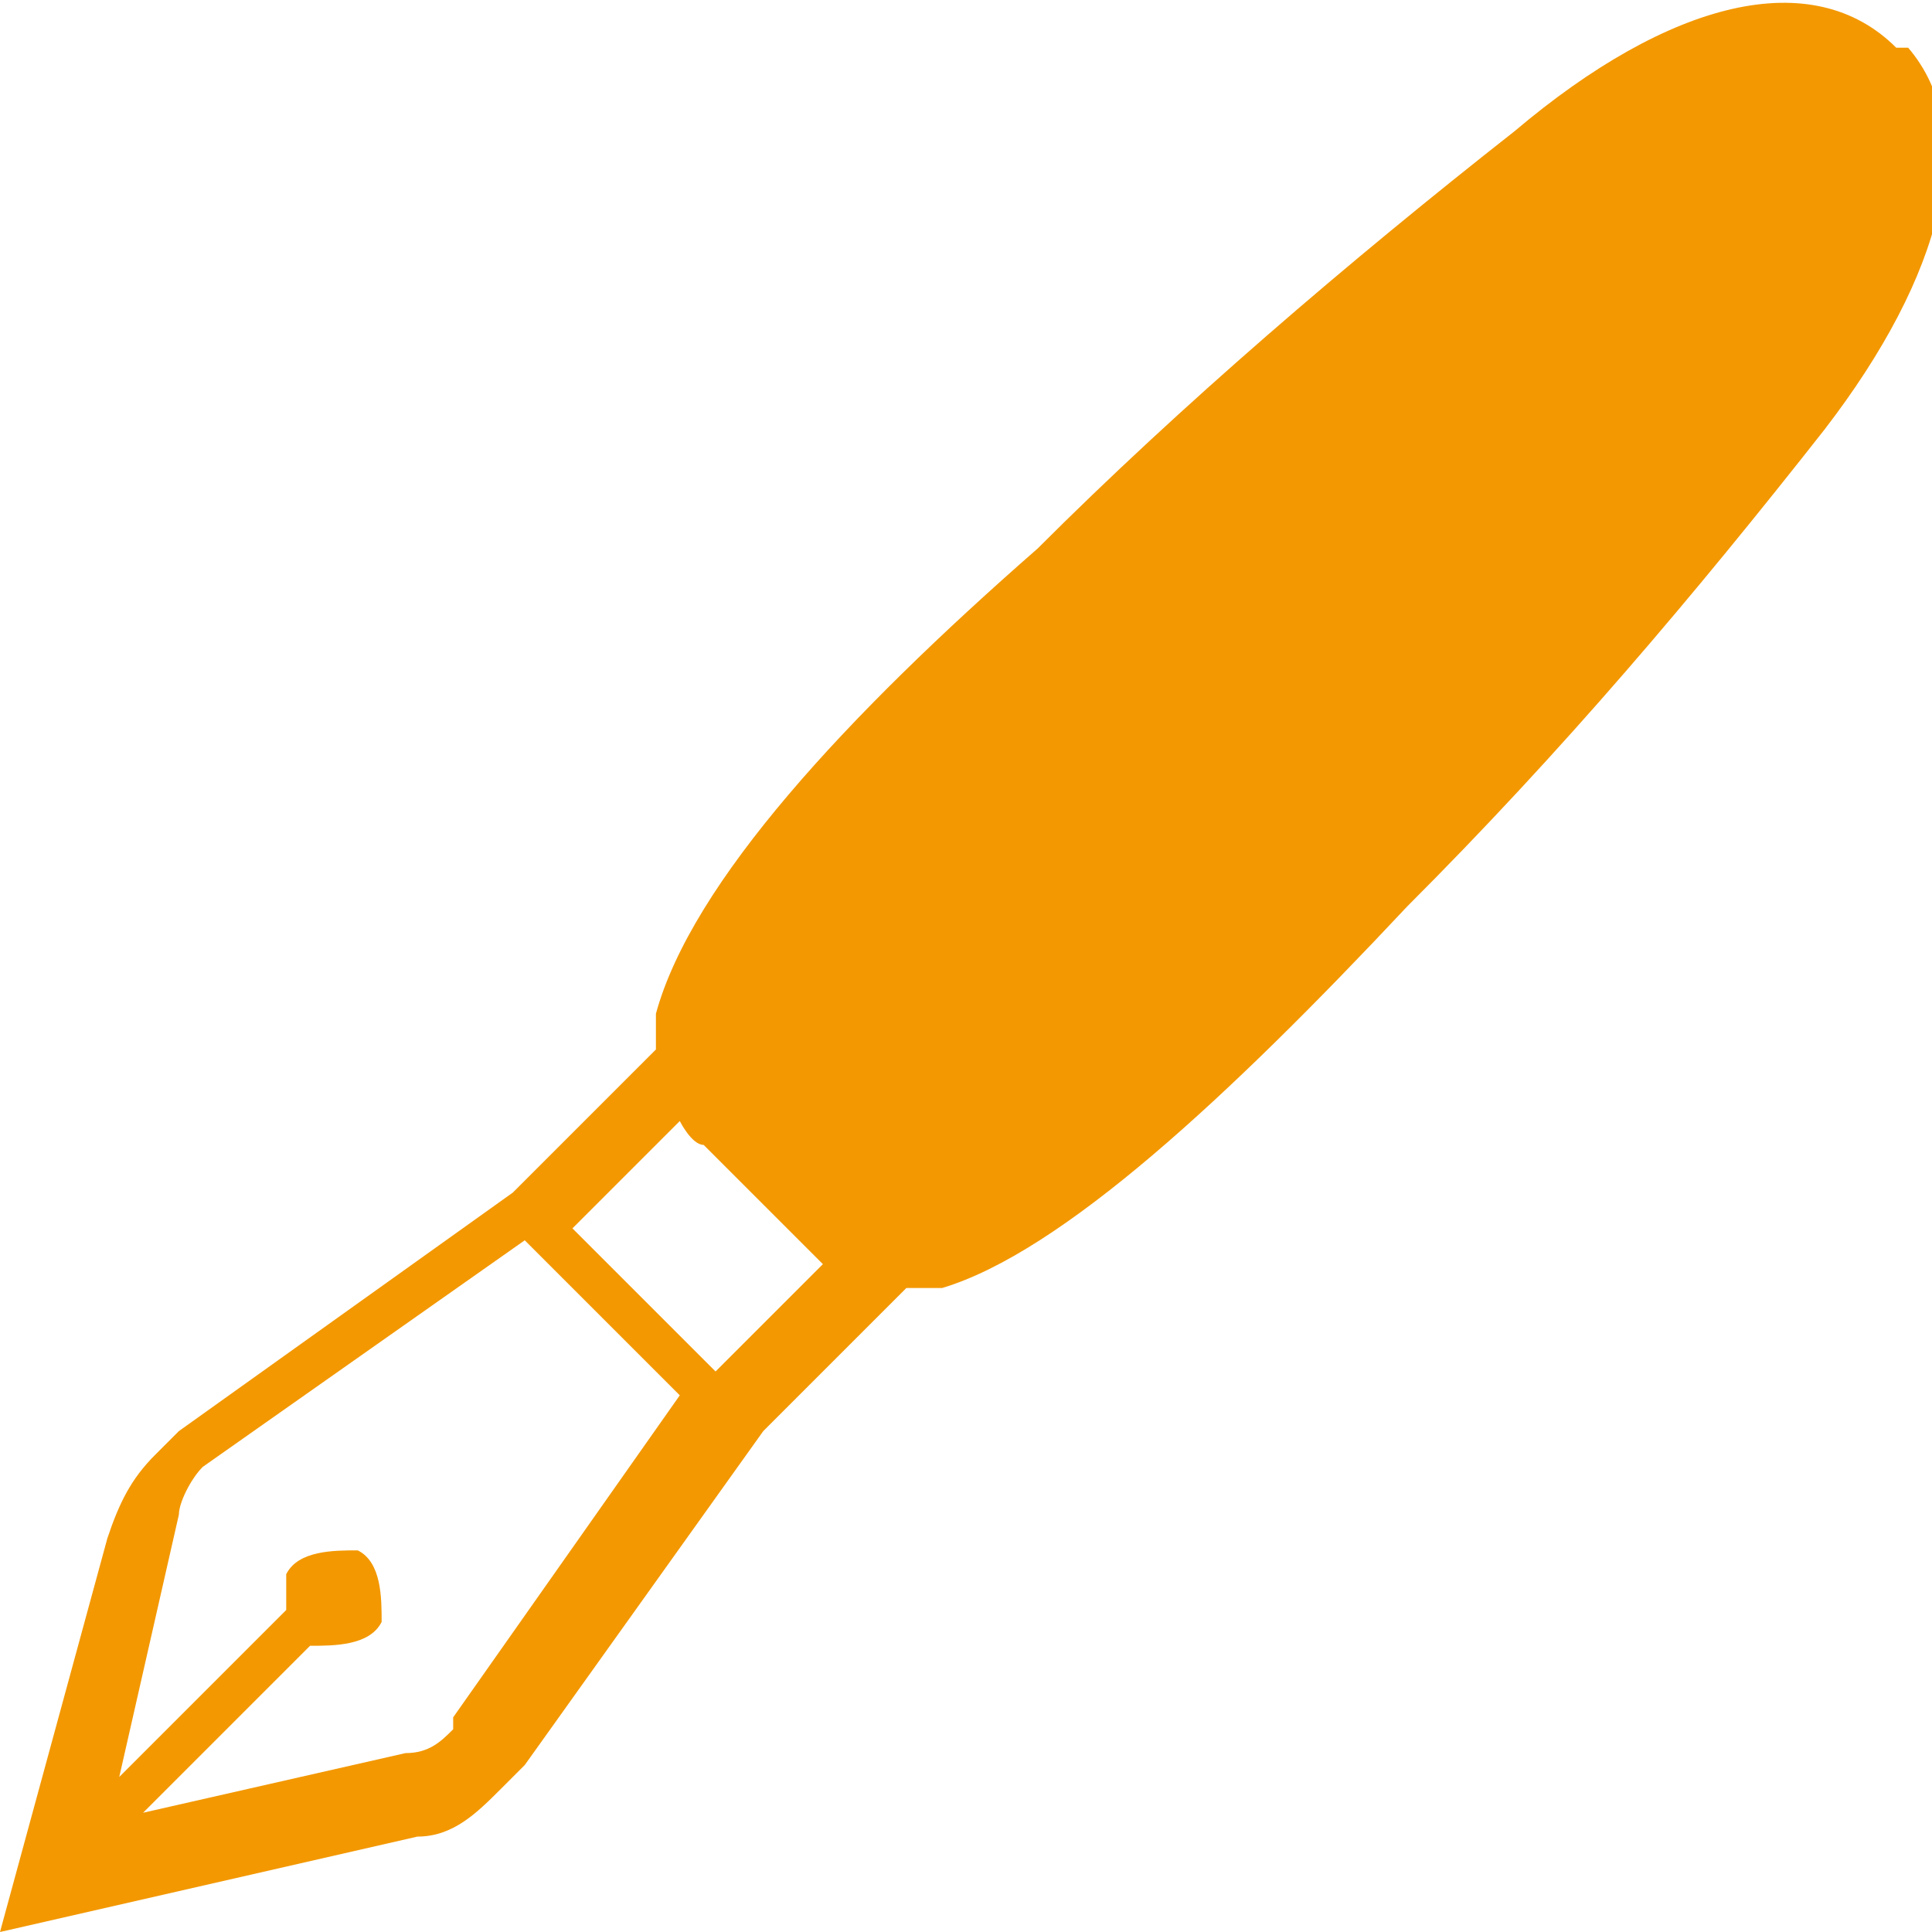 <?xml version="1.0" encoding="UTF-8"?>
<svg xmlns="http://www.w3.org/2000/svg" version="1.1" viewBox="0 0 16.2 16.2">
  <defs>
    <style>
      .cls-1 {
        fill: #f39800;
      }
    </style>
  </defs>
  <!-- Generator: Adobe Illustrator 28.6.0, SVG Export Plug-In . SVG Version: 1.2.0 Build 709)  -->
  <g>
    <g id="_レイヤー_1" data-name="レイヤー_1">
      <path id="_パス_143" data-name="パス_143" class="cls-1" d="M15.9.4c-.7-.7-1.9-.4-3.2.7-1.4,1.1-2.8,2.3-4,3.5-1.6,1.4-2.9,2.8-3.2,3.9,0,0,0,.2,0,.3l-1.2,1.2-2.8,2c0,0-.1.1-.2.2-.2.2-.3.4-.4.7L0,16.2l3.5-.8c.3,0,.5-.2.7-.4,0,0,.1-.1.2-.2l2-2.8,1.2-1.2c0,0,.2,0,.3,0,1-.3,2.4-1.6,3.9-3.2,1.3-1.3,2.4-2.6,3.5-4,1-1.3,1.3-2.5.7-3.2ZM3.8,14.5s0,0,0,0c-.1.1-.2.2-.4.2l-2.2.5,1.4-1.4c.2,0,.5,0,.6-.2,0-.2,0-.5-.2-.6-.2,0-.5,0-.6.2,0,.1,0,.2,0,.3l-1.4,1.4.5-2.2c0-.1.1-.3.2-.4,0,0,0,0,0,0l2.7-1.9,1.3,1.3-1.9,2.7ZM6,11.5l-1.2-1.2.9-.9c0,0,.1.2.2.2l.8.8c0,0,.2.2.2.2l-.9.9Z"/>
    </g>
  </g>
</svg>